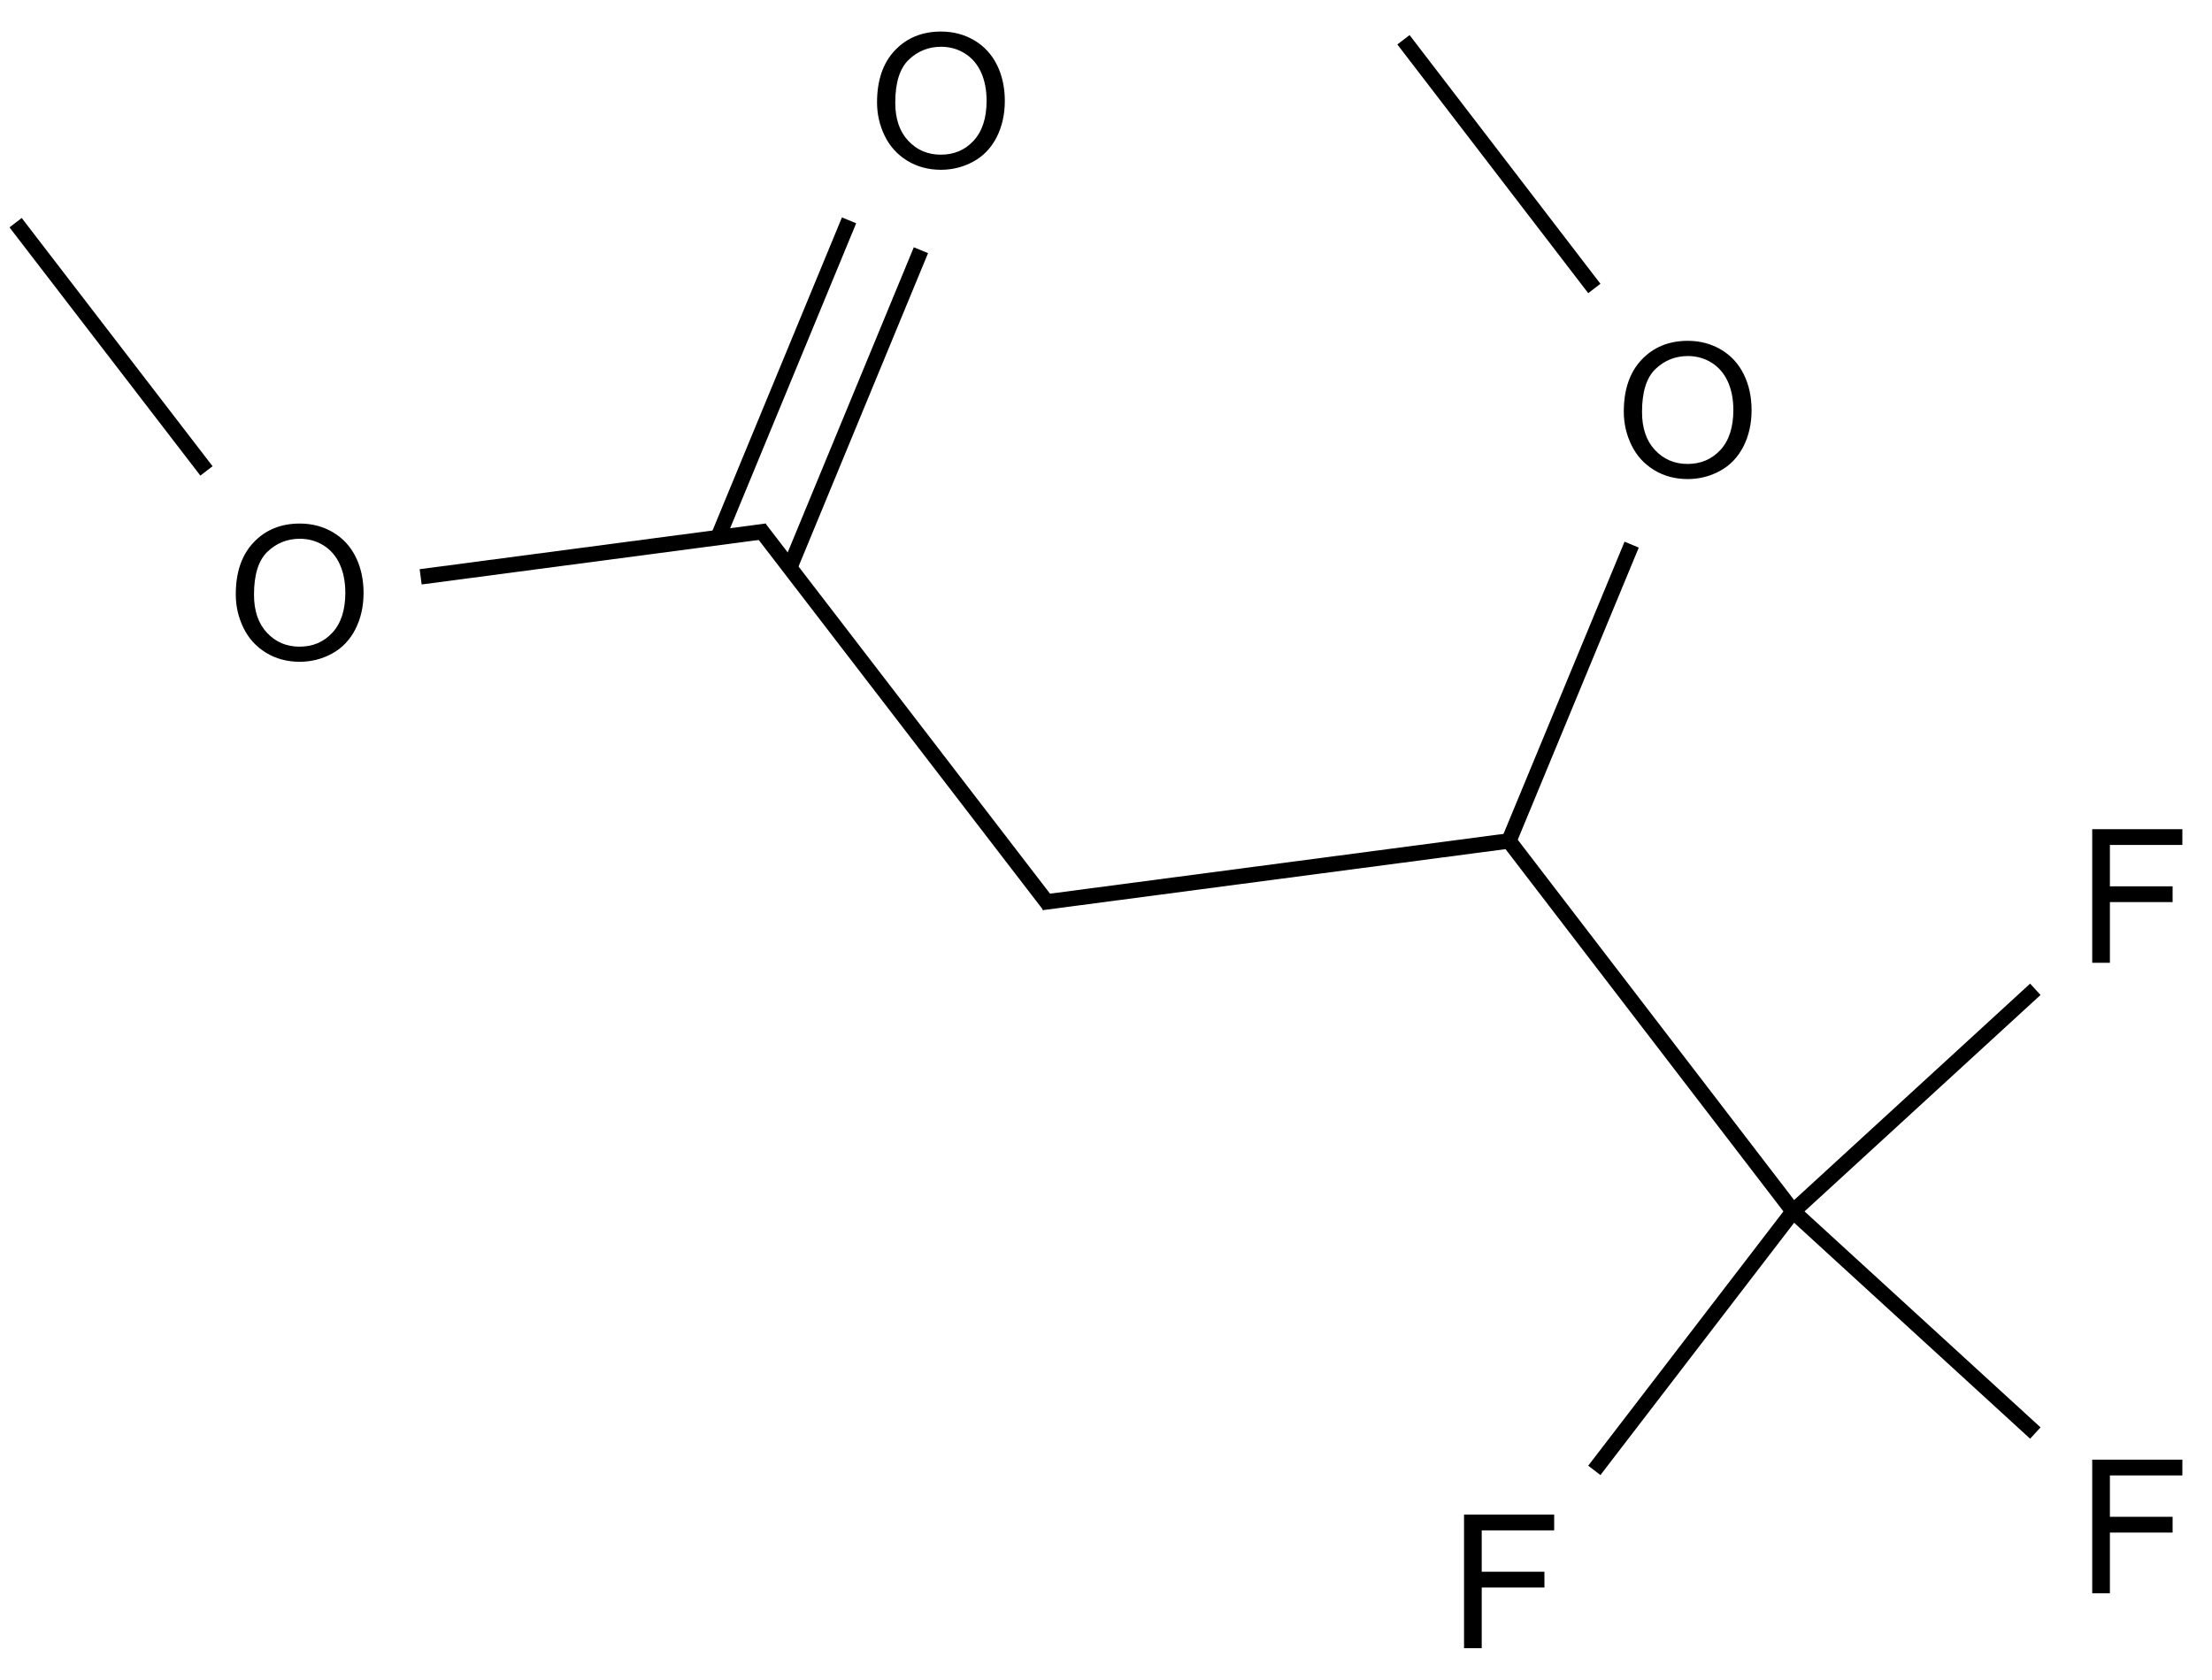 <?xml version="1.0" encoding="UTF-8"?>
<svg xmlns="http://www.w3.org/2000/svg" xmlns:xlink="http://www.w3.org/1999/xlink" width="474" height="360" viewBox="0 0 474 360">
<defs>
<g>
<g id="glyph-0-0">
<path d="M 5 0 L 5 -25 L 25 -25 L 25 0 Z M 5.625 -0.625 L 24.375 -0.625 L 24.375 -24.375 L 5.625 -24.375 Z M 5.625 -0.625 "/>
</g>
<g id="glyph-0-1">
<path d="M 1.934 -13.945 C 1.934 -18.695 3.207 -22.414 5.762 -25.105 C 8.309 -27.793 11.605 -29.137 15.645 -29.141 C 18.285 -29.137 20.668 -28.508 22.793 -27.246 C 24.914 -25.98 26.531 -24.219 27.645 -21.961 C 28.758 -19.703 29.312 -17.141 29.316 -14.277 C 29.312 -11.371 28.727 -8.773 27.559 -6.484 C 26.383 -4.191 24.723 -2.457 22.578 -1.277 C 20.426 -0.102 18.109 0.484 15.625 0.488 C 12.926 0.484 10.516 -0.164 8.398 -1.465 C 6.273 -2.766 4.668 -4.543 3.574 -6.797 C 2.48 -9.047 1.934 -11.43 1.934 -13.945 Z M 5.84 -13.887 C 5.836 -10.434 6.762 -7.715 8.621 -5.73 C 10.473 -3.746 12.801 -2.754 15.605 -2.754 C 18.453 -2.754 20.801 -3.754 22.645 -5.762 C 24.484 -7.762 25.406 -10.609 25.41 -14.297 C 25.406 -16.625 25.012 -18.656 24.227 -20.398 C 23.438 -22.133 22.285 -23.48 20.77 -24.441 C 19.25 -25.395 17.547 -25.875 15.664 -25.879 C 12.977 -25.875 10.668 -24.953 8.738 -23.113 C 6.801 -21.27 5.836 -18.195 5.84 -13.887 Z M 5.84 -13.887 "/>
</g>
<g id="glyph-0-2">
<path d="M 3.281 0 L 3.281 -28.633 L 22.598 -28.633 L 22.598 -25.254 L 7.07 -25.254 L 7.07 -16.387 L 20.508 -16.387 L 20.508 -13.008 L 7.07 -13.008 L 7.07 0 Z M 3.281 0 "/>
</g>
</g>
</defs>
<path fill="none" stroke-width="0.033" stroke-linecap="butt" stroke-linejoin="miter" stroke="rgb(0%, 0%, 0%)" stroke-opacity="1" stroke-miterlimit="10" d="M 2.974 -0 L 3.383 0.533 " transform="matrix(100, 0, 0, 100, 3.342, 8.523)"/>
<path fill="none" stroke-width="0.033" stroke-linecap="butt" stroke-linejoin="miter" stroke="rgb(0%, 0%, 0%)" stroke-opacity="1" stroke-miterlimit="10" d="M 3.463 1.082 L 3.2 1.717 " transform="matrix(100, 0, 0, 100, 3.342, 8.523)"/>
<path fill="none" stroke-width="0.033" stroke-linecap="butt" stroke-linejoin="miter" stroke="rgb(0%, 0%, 0%)" stroke-opacity="1" stroke-miterlimit="10" d="M 3.2 1.717 L 2.199 1.849 " transform="matrix(100, 0, 0, 100, 3.342, 8.523)"/>
<path fill="none" stroke-width="0.033" stroke-linecap="butt" stroke-linejoin="miter" stroke="rgb(0%, 0%, 0%)" stroke-opacity="1" stroke-miterlimit="10" d="M 2.215 1.855 L 1.594 1.047 " transform="matrix(100, 0, 0, 100, 3.342, 8.523)"/>
<path fill="none" stroke-width="0.033" stroke-linecap="butt" stroke-linejoin="miter" stroke="rgb(0%, 0%, 0%)" stroke-opacity="1" stroke-miterlimit="10" d="M 1.659 1.131 L 1.94 0.451 " transform="matrix(100, 0, 0, 100, 3.342, 8.523)"/>
<path fill="none" stroke-width="0.033" stroke-linecap="butt" stroke-linejoin="miter" stroke="rgb(0%, 0%, 0%)" stroke-opacity="1" stroke-miterlimit="10" d="M 1.505 1.067 L 1.786 0.387 " transform="matrix(100, 0, 0, 100, 3.342, 8.523)"/>
<path fill="none" stroke-width="0.033" stroke-linecap="butt" stroke-linejoin="miter" stroke="rgb(0%, 0%, 0%)" stroke-opacity="1" stroke-miterlimit="10" d="M 1.61 1.053 L 0.868 1.151 " transform="matrix(100, 0, 0, 100, 3.342, 8.523)"/>
<path fill="none" stroke-width="0.033" stroke-linecap="butt" stroke-linejoin="miter" stroke="rgb(0%, 0%, 0%)" stroke-opacity="1" stroke-miterlimit="10" d="M 0.409 0.924 L 0 0.392 " transform="matrix(100, 0, 0, 100, 3.342, 8.523)"/>
<path fill="none" stroke-width="0.033" stroke-linecap="butt" stroke-linejoin="miter" stroke="rgb(0%, 0%, 0%)" stroke-opacity="1" stroke-miterlimit="10" d="M 3.2 1.717 L 3.809 2.511 " transform="matrix(100, 0, 0, 100, 3.342, 8.523)"/>
<path fill="none" stroke-width="0.033" stroke-linecap="butt" stroke-linejoin="miter" stroke="rgb(0%, 0%, 0%)" stroke-opacity="1" stroke-miterlimit="10" d="M 3.809 2.511 L 3.383 3.066 " transform="matrix(100, 0, 0, 100, 3.342, 8.523)"/>
<path fill="none" stroke-width="0.033" stroke-linecap="butt" stroke-linejoin="miter" stroke="rgb(0%, 0%, 0%)" stroke-opacity="1" stroke-miterlimit="10" d="M 3.809 2.511 L 4.328 2.986 " transform="matrix(100, 0, 0, 100, 3.342, 8.523)"/>
<path fill="none" stroke-width="0.033" stroke-linecap="butt" stroke-linejoin="miter" stroke="rgb(0%, 0%, 0%)" stroke-opacity="1" stroke-miterlimit="10" d="M 3.809 2.511 L 4.328 2.035 " transform="matrix(100, 0, 0, 100, 3.342, 8.523)"/>
<g fill="rgb(0%, 0%, 0%)" fill-opacity="1">
<use xlink:href="#glyph-0-1" x="346.023" y="102.184"/>
</g>
<g fill="rgb(0%, 0%, 0%)" fill-opacity="1">
<use xlink:href="#glyph-0-1" x="186.004" y="35.902"/>
</g>
<g fill="rgb(0%, 0%, 0%)" fill-opacity="1">
<use xlink:href="#glyph-0-1" x="48.59" y="141.344"/>
</g>
<g fill="rgb(0%, 0%, 0%)" fill-opacity="1">
<use xlink:href="#glyph-0-2" x="310.441" y="353.234"/>
</g>
<g fill="rgb(0%, 0%, 0%)" fill-opacity="1">
<use xlink:href="#glyph-0-2" x="445.051" y="341.461"/>
</g>
<g fill="rgb(0%, 0%, 0%)" fill-opacity="1">
<use xlink:href="#glyph-0-2" x="445.051" y="206.34"/>
</g>
</svg>
